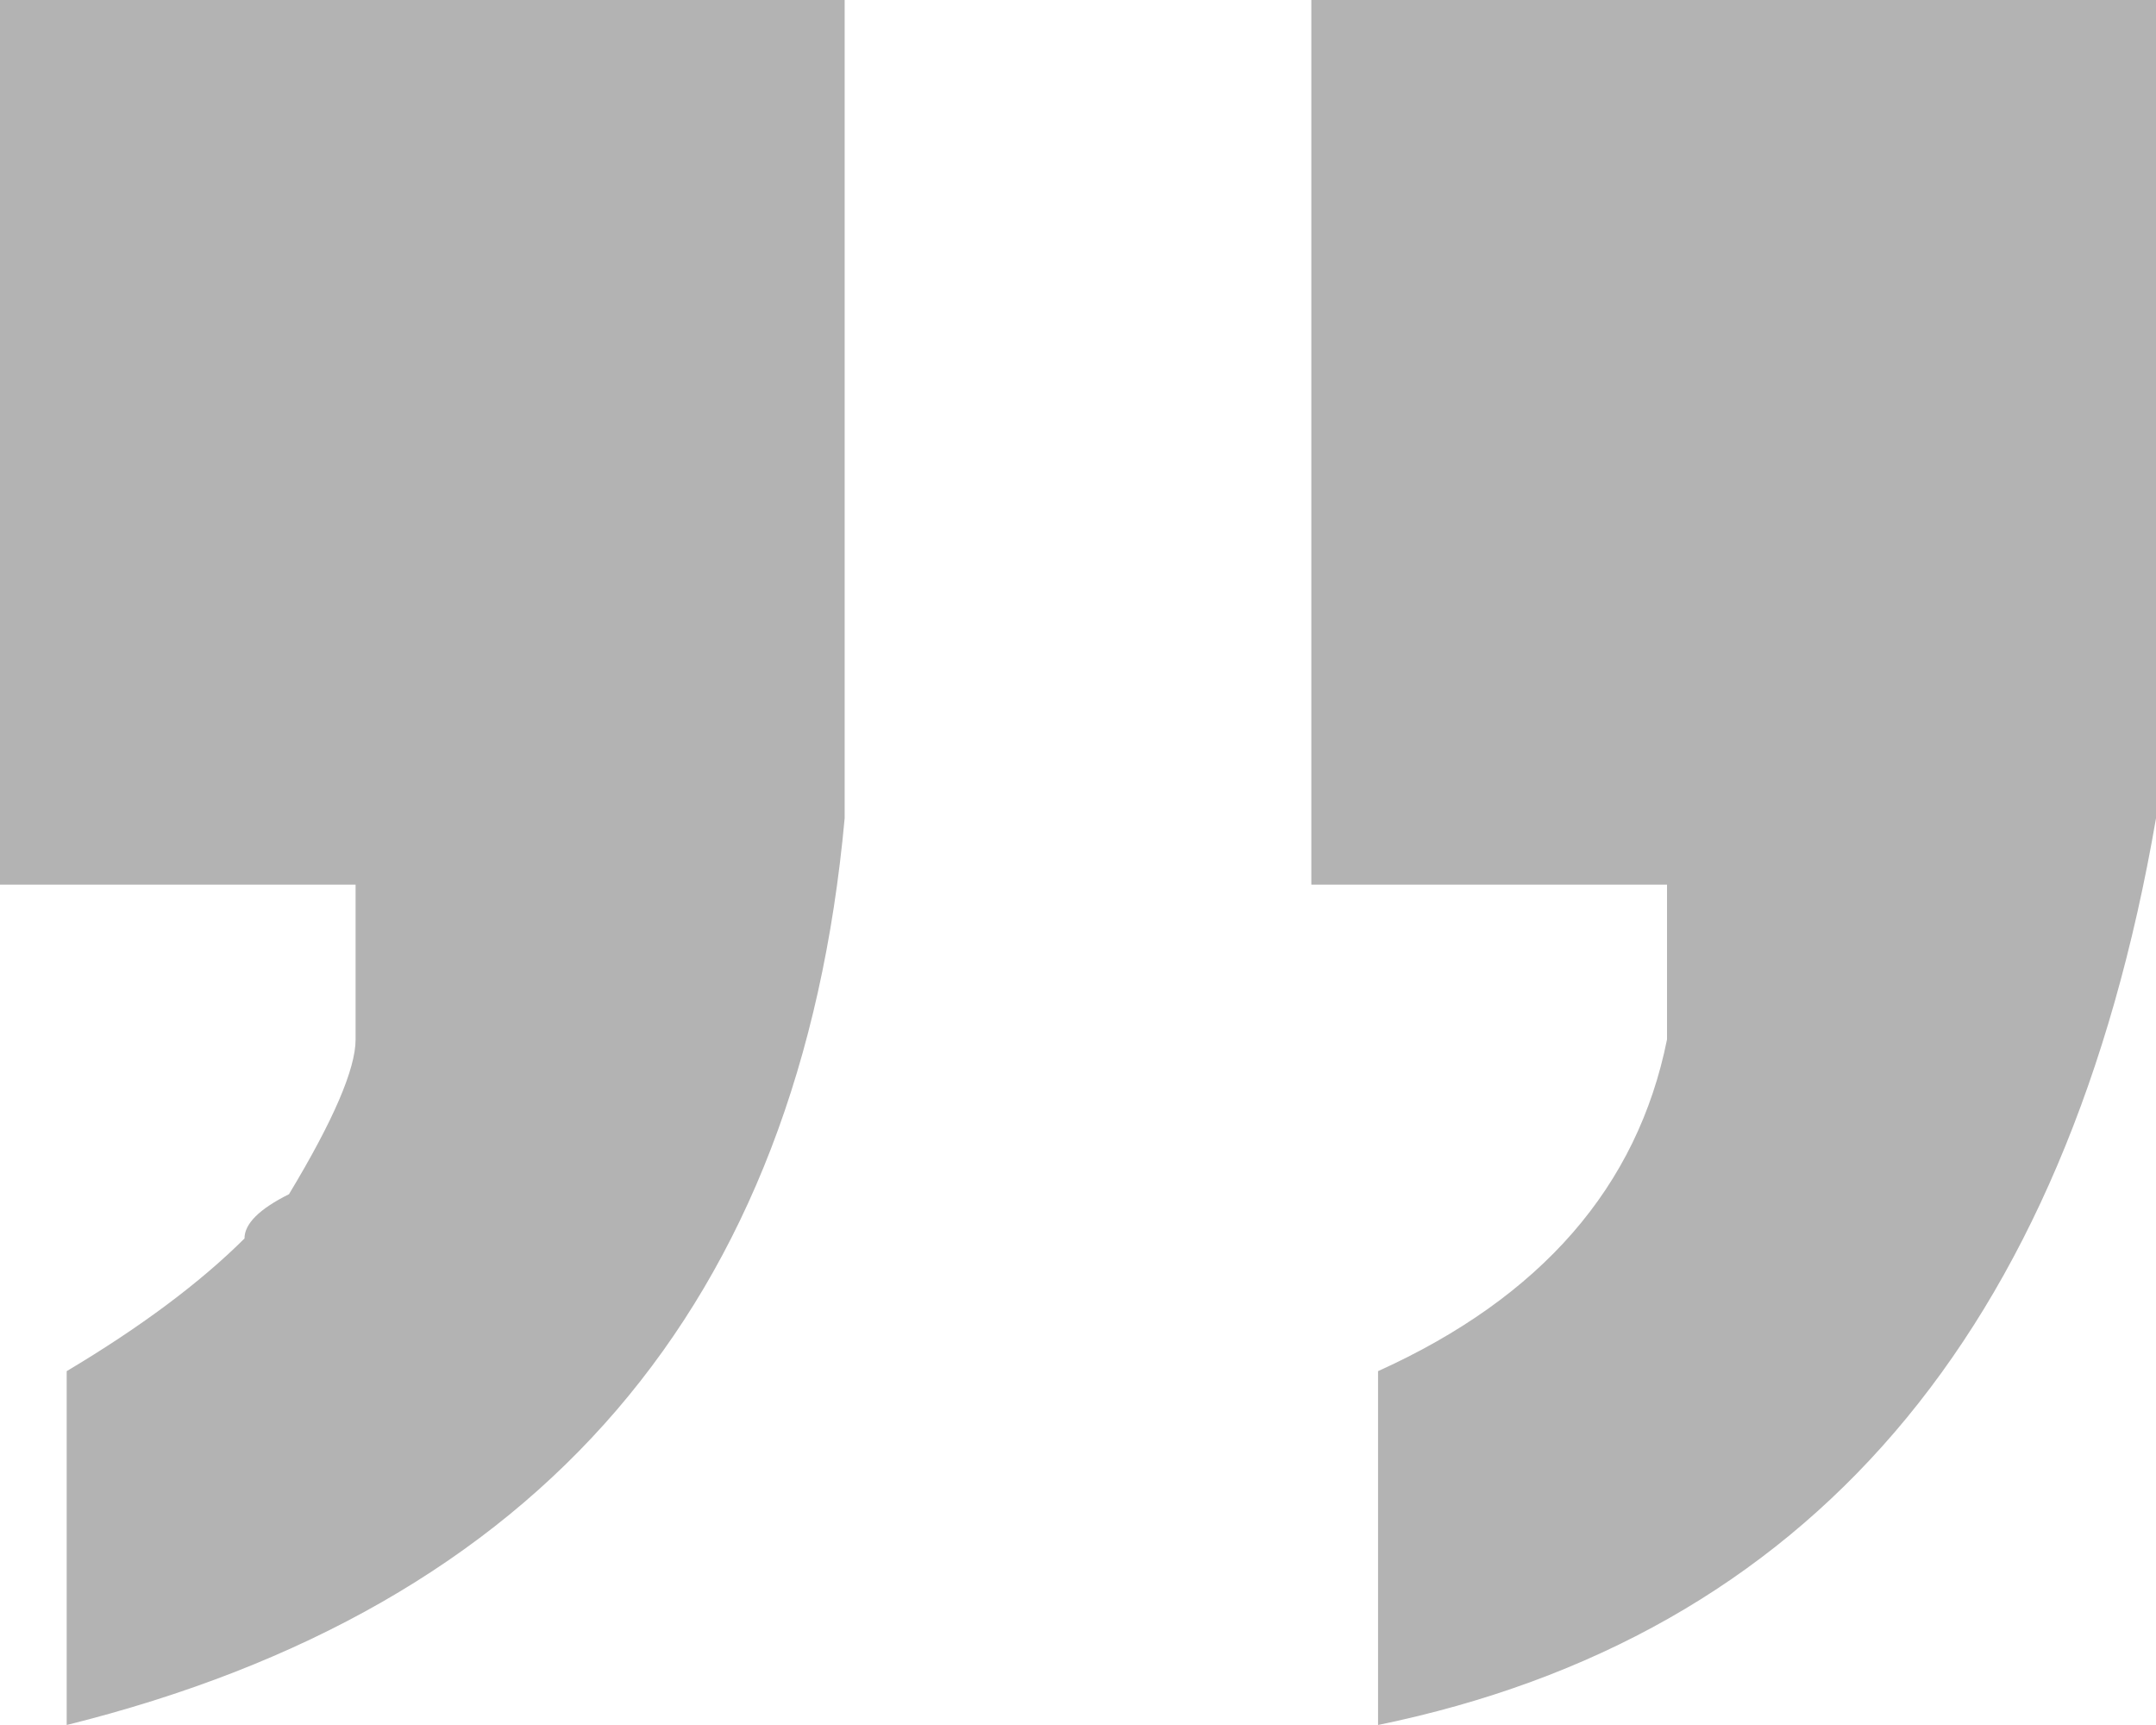 <?xml version="1.0" encoding="UTF-8"?>
<svg width="30px" height="24px" viewBox="0 0 30 24" version="1.1" xmlns="http://www.w3.org/2000/svg" xmlns:xlink="http://www.w3.org/1999/xlink">
    <title>“备份 2</title>
    <g id="页面-1" stroke="none" stroke-width="1" fill="none" fill-rule="evenodd" opacity="0.299">
        <g id="-首页" transform="translate(-615, -2816)" fill="#000000" fill-rule="nonzero">
            <g id="“备份-2" transform="translate(630, 2828) scale(-1, -1) translate(-630, -2828) translate(615, 2816)">
                <path d="M18.247,24 L18.247,12.615 C18.866,5.846 22.474,1.641 29.072,0 L29.072,4.923 C28.041,5.538 27.216,6.154 26.598,6.769 C26.598,6.974 26.392,7.179 25.979,7.385 C25.361,8.41 25.052,9.128 25.052,9.538 L25.052,11.692 L30,11.692 L30,24 L18.247,24 Z M0,24 L0,12.615 C1.237,5.436 4.845,1.231 10.825,0 L10.825,4.923 C8.557,5.949 7.216,7.487 6.804,9.538 L6.804,11.692 L11.753,11.692 L11.753,24 L0,24 Z" id="形状"></path>
            </g>
        </g>
    </g>
</svg>